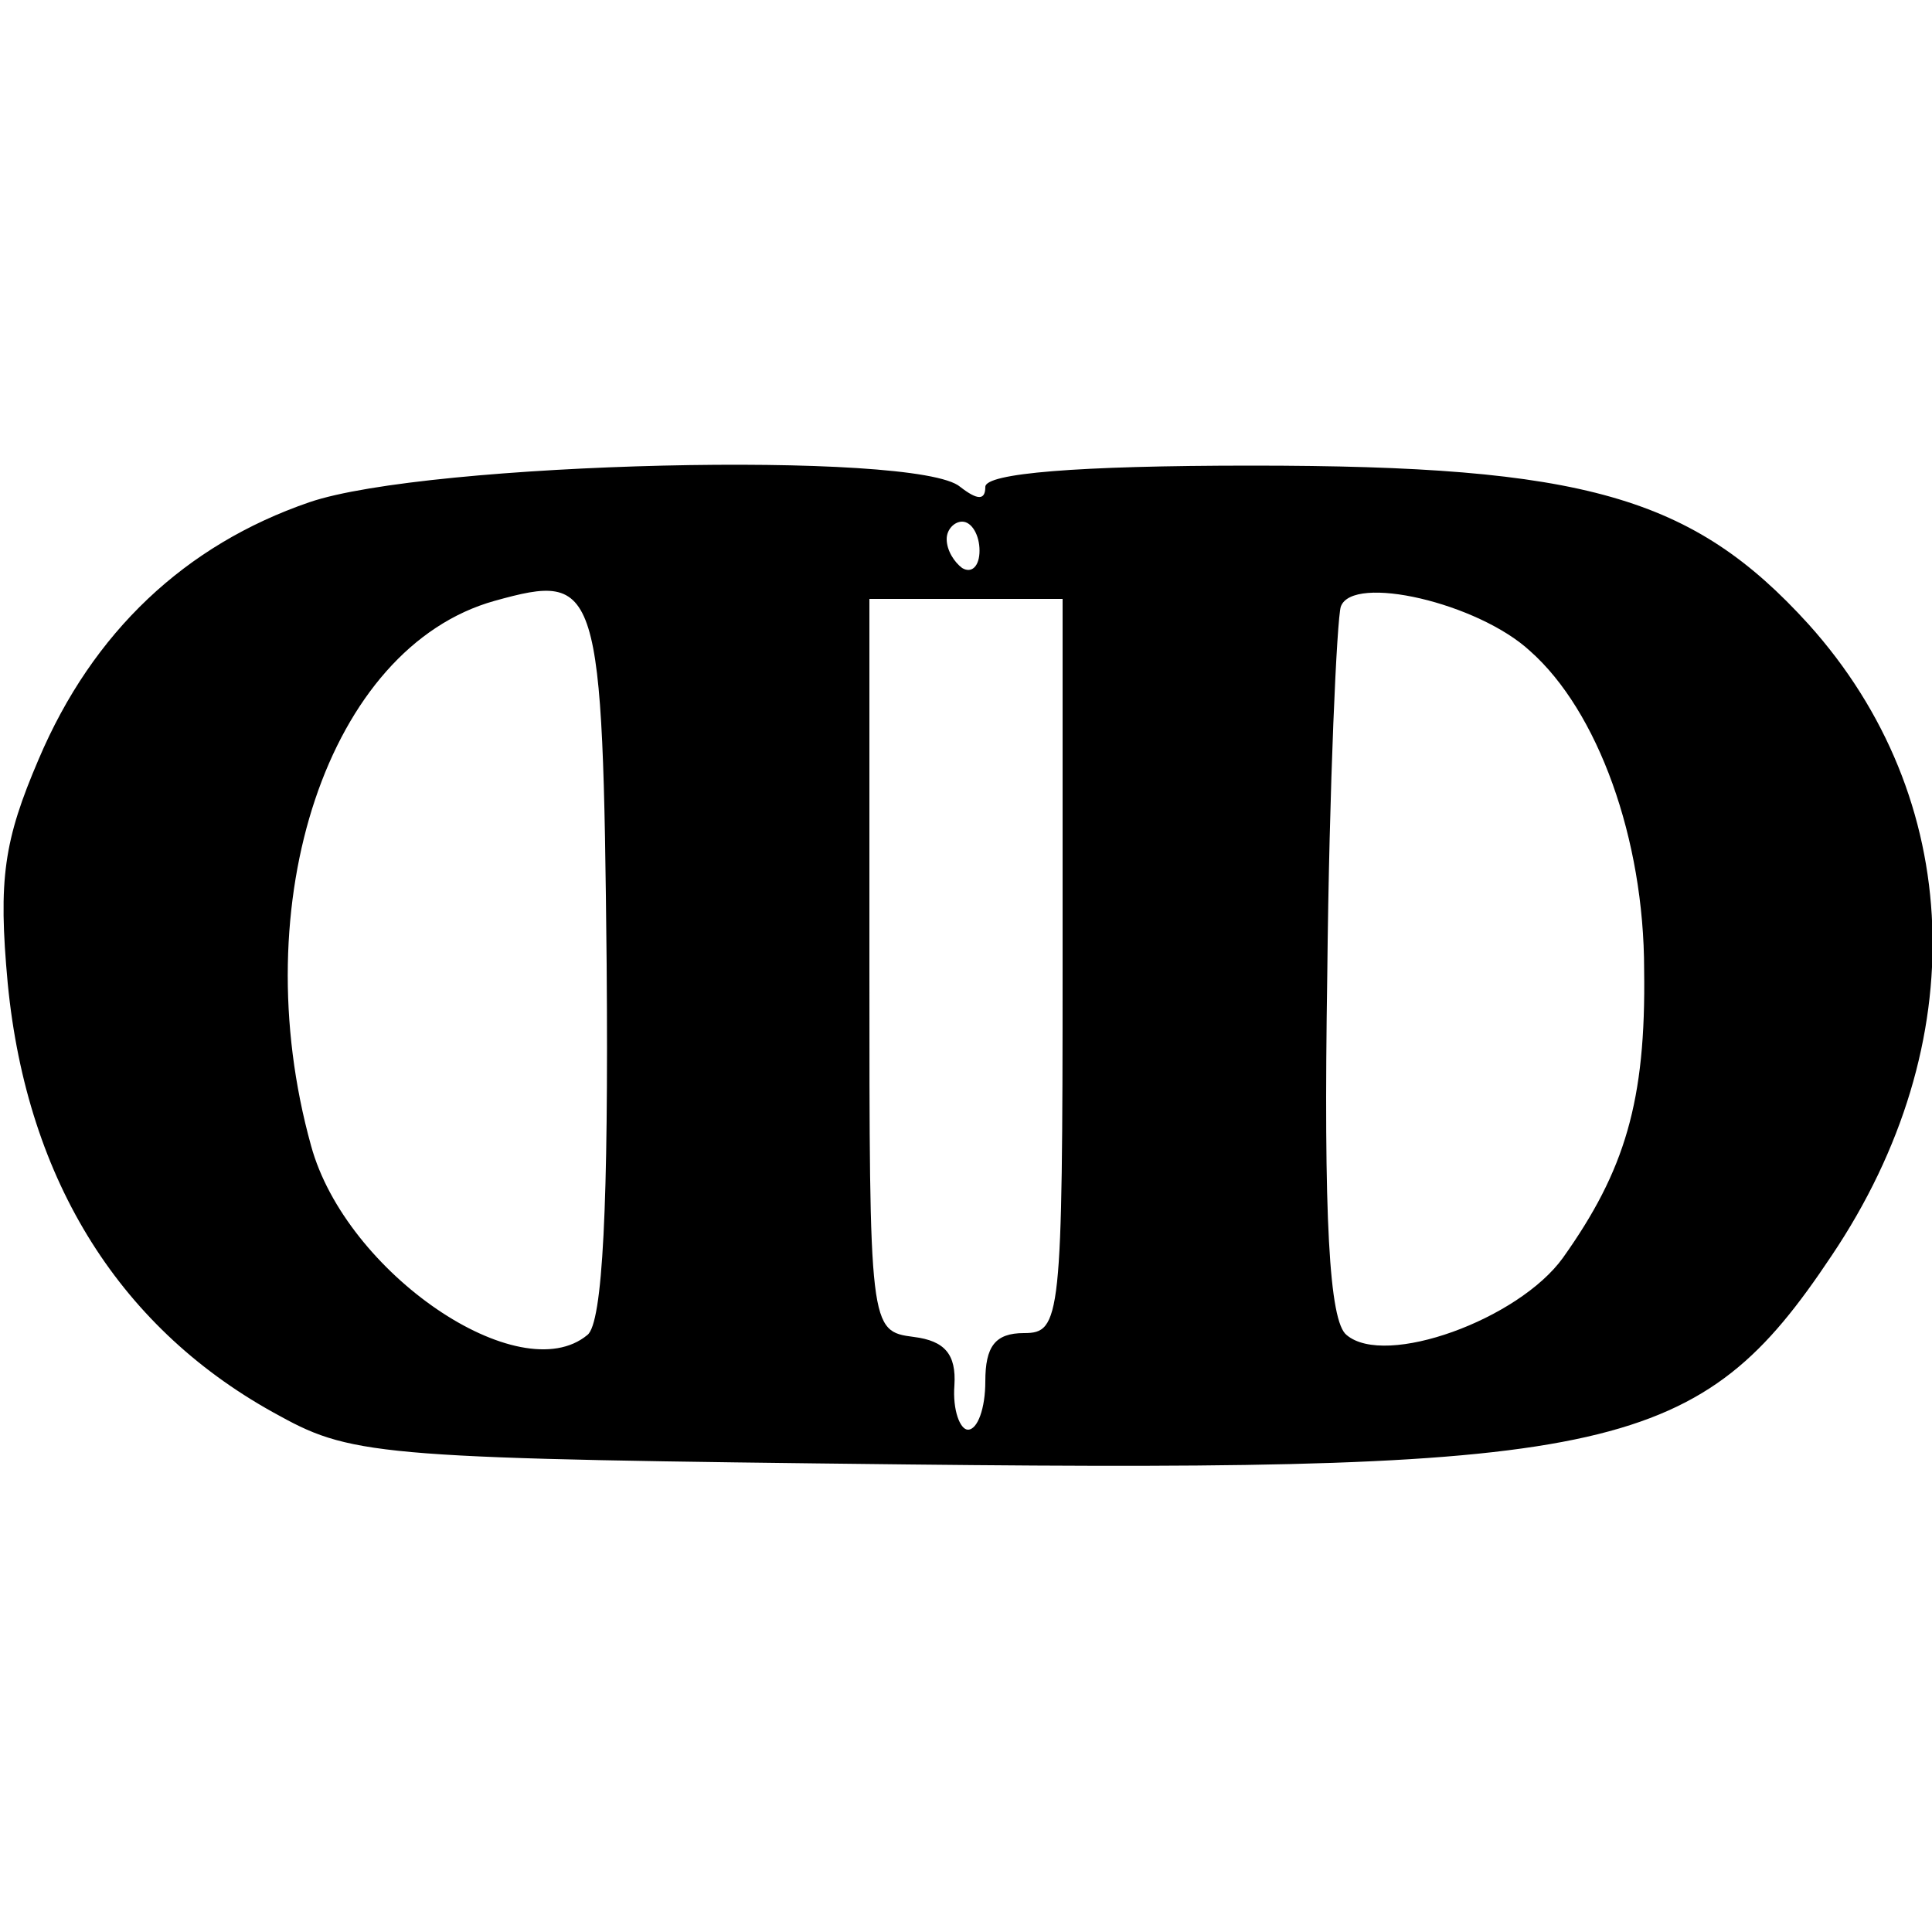 <?xml version="1.0" standalone="no"?>
<!DOCTYPE svg PUBLIC "-//W3C//DTD SVG 20010904//EN"
 "http://www.w3.org/TR/2001/REC-SVG-20010904/DTD/svg10.dtd">
<svg version="1.0" xmlns="http://www.w3.org/2000/svg"
 width="100pt" height="100pt" viewBox="0 0 100 100"
 preserveAspectRatio="xMidYMid meet">
<g transform="translate(0,100) scale(0.1,-0.1)"
fill="#000000" stroke="none">
<path d="M160 740 c-64 -22 -112 -67 -140 -133 -18 -42 -21 -62 -16 -116 10
-103 59 -180 141 -224 38 -21 56 -22 325 -25 367 -4 410 6 478 108 74 110 69
237 -12 327 -60 66 -116 82 -288 82 -91 0 -138 -4 -138 -11 0 -7 -4 -7 -13 0
-22 19 -276 13 -337 -8z m347 -25 c0 -8 -4 -12 -9 -9 -4 3 -8 9 -8 15 0 5 4 9
8 9 5 0 9 -7 9 -15z m-193 -214 c1 -124 -2 -186 -10 -192 -35 -29 -125 32
-143 98 -35 126 9 258 95 282 54 15 56 10 58 -188z m478 162 c35 -31 59 -97
59 -165 1 -68 -10 -104 -42 -149 -23 -32 -92 -57 -112 -40 -9 7 -12 60 -10
187 1 98 5 184 7 190 6 17 71 2 98 -23z m-242 -163 c0 -183 -1 -190 -20 -190
-15 0 -20 -7 -20 -25 0 -14 -4 -25 -9 -25 -4 0 -8 10 -7 23 1 16 -5 23 -21 25
-23 3 -23 4 -23 193 l0 189 50 0 50 0 0 -190z"/>
</g>
</svg>
